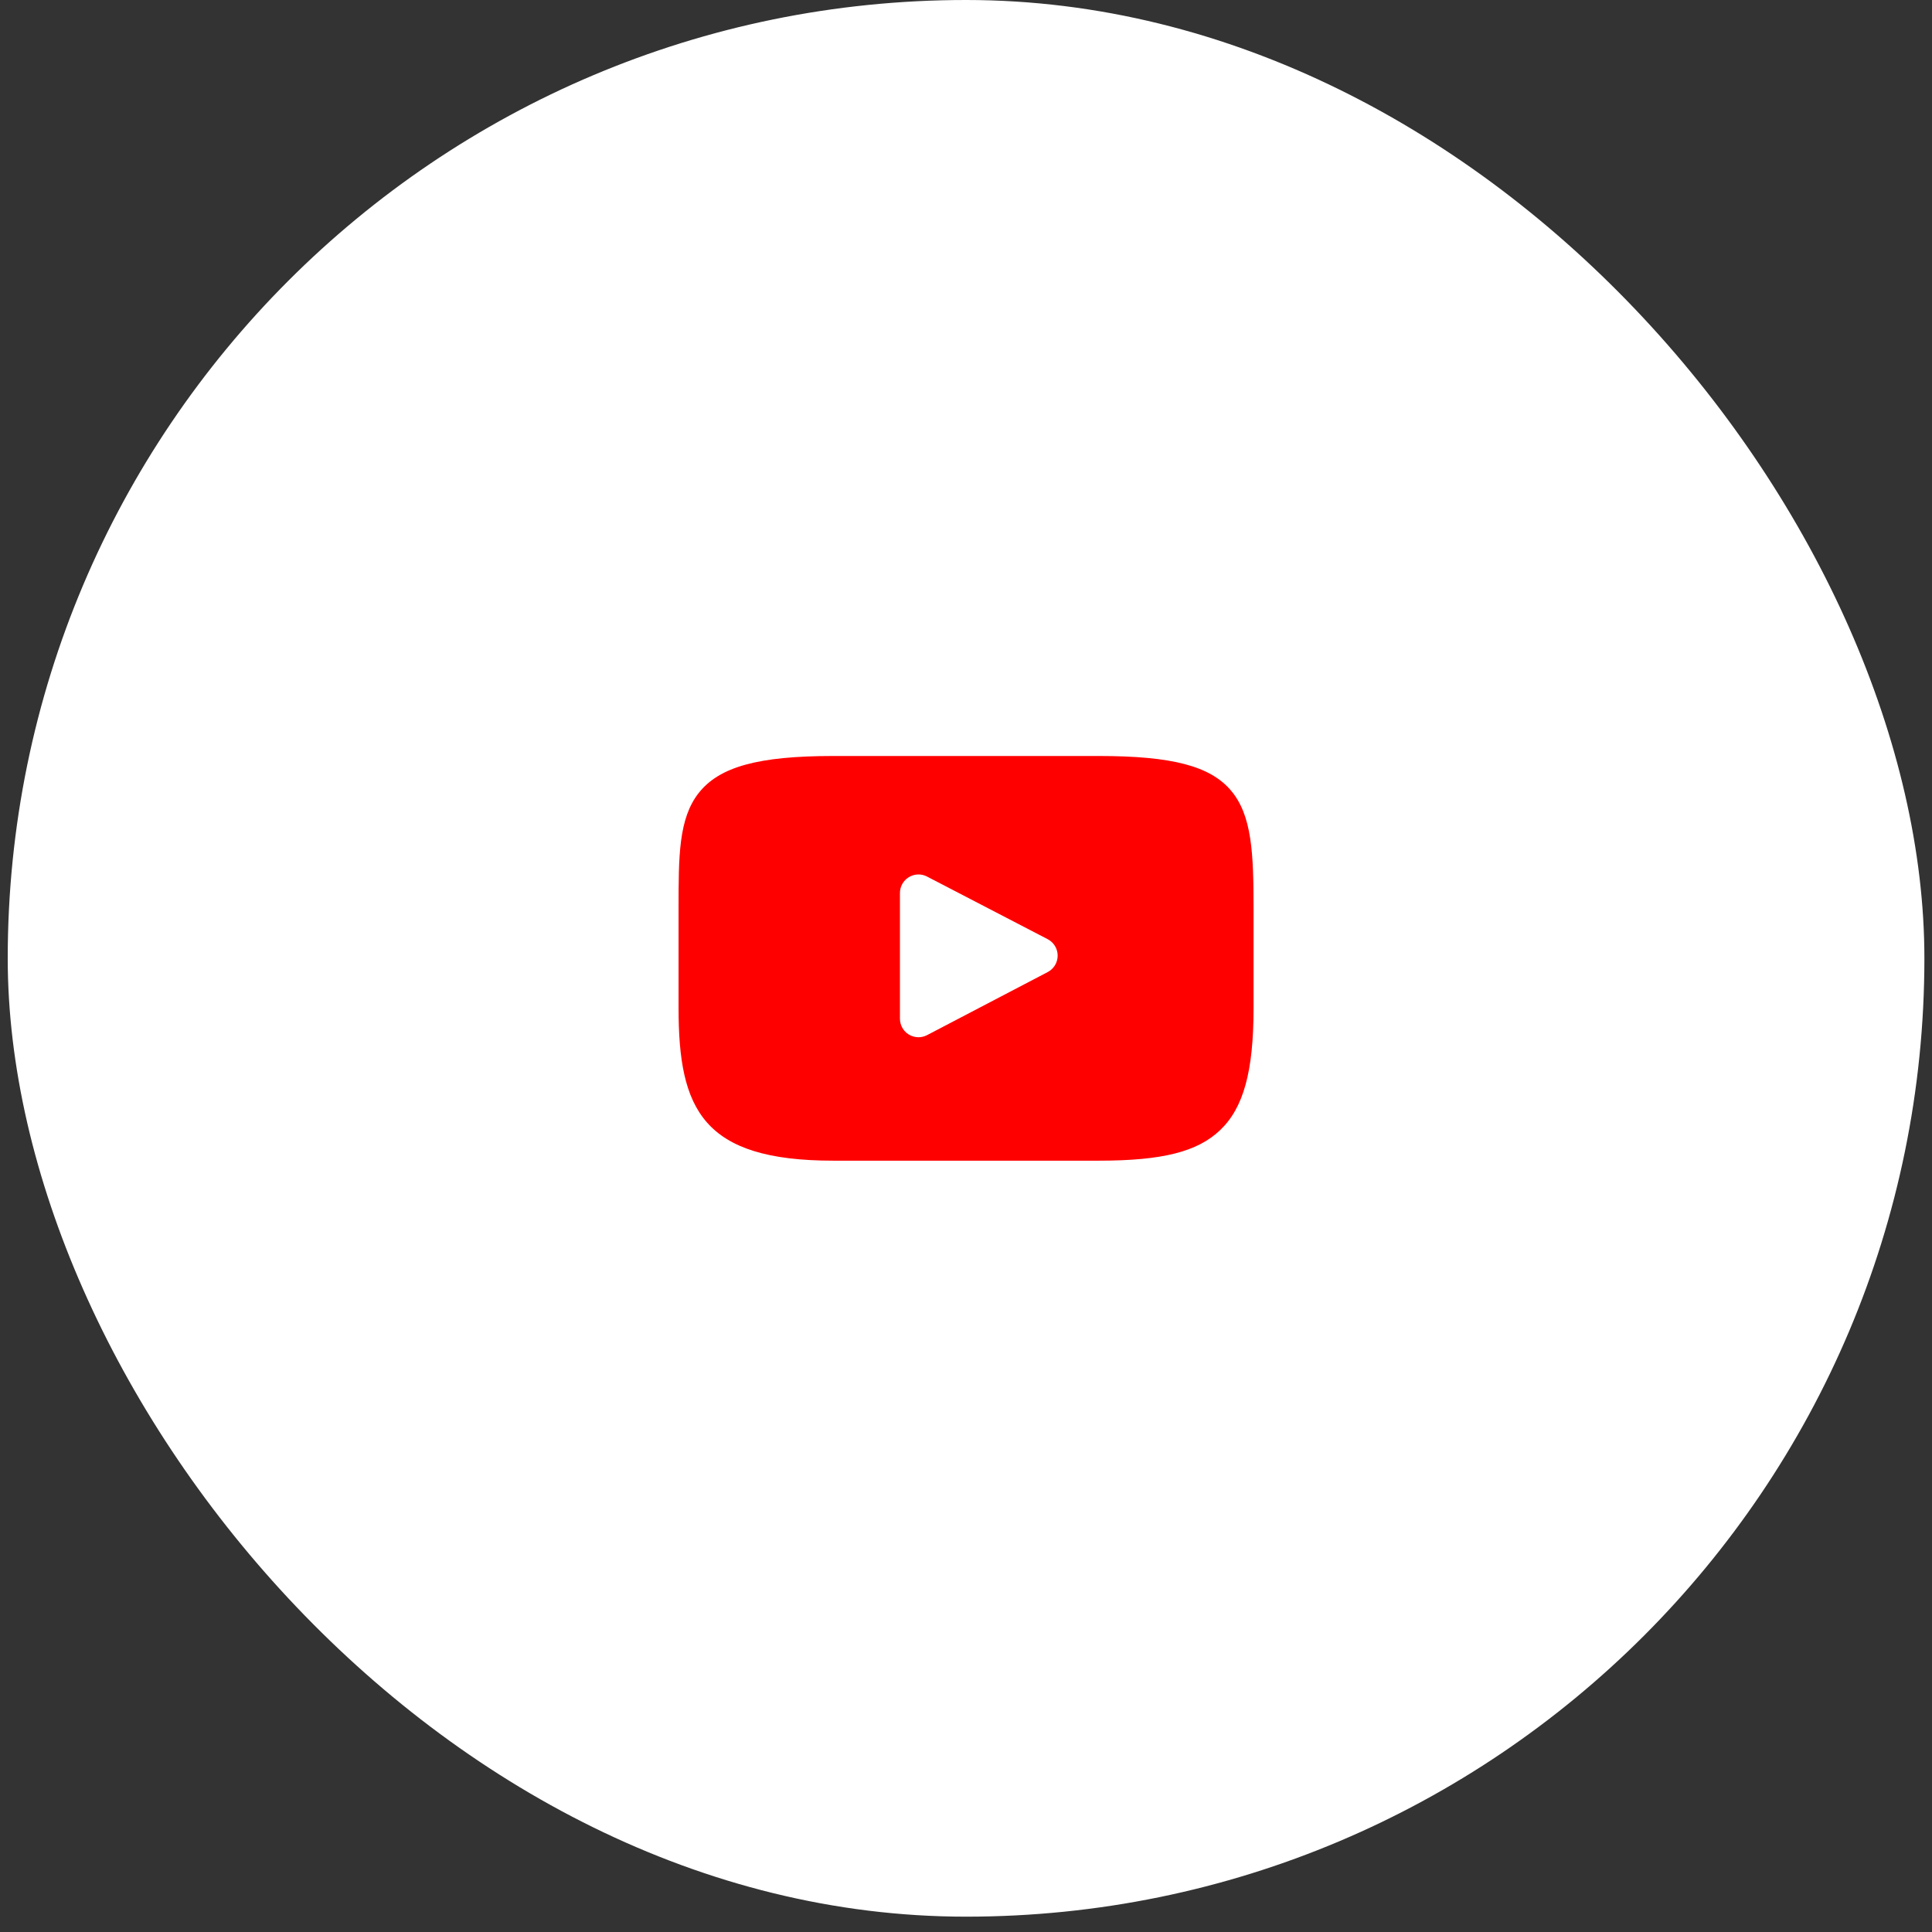<?xml version="1.0" encoding="UTF-8"?> <svg xmlns="http://www.w3.org/2000/svg" width="63" height="63" viewBox="0 0 63 63" fill="none"><rect x="0" y="0" width="63" height="63" fill="#333333" stroke="none"/><rect x="0.252" width="62.5" height="62.5" rx="31.25" fill="white"></rect><g clip-path="url(#clip0_709_254)"><path d="M40.146 25.785C39.469 24.98 38.22 24.652 35.833 24.652H27.171C24.729 24.652 23.459 25.002 22.784 25.858C22.127 26.693 22.127 27.924 22.127 29.627V32.873C22.127 36.173 22.907 37.848 27.171 37.848H35.833C37.903 37.848 39.05 37.558 39.791 36.848C40.552 36.12 40.877 34.931 40.877 32.873V29.627C40.877 27.831 40.826 26.593 40.146 25.785ZM34.164 31.698L30.231 33.754C30.143 33.8 30.047 33.823 29.951 33.823C29.842 33.823 29.733 33.794 29.637 33.736C29.456 33.626 29.346 33.43 29.346 33.218V29.119C29.346 28.908 29.456 28.712 29.637 28.603C29.817 28.493 30.042 28.485 30.229 28.583L34.163 30.625C34.363 30.729 34.489 30.936 34.489 31.161C34.489 31.387 34.364 31.594 34.164 31.698Z" fill="#FF0000"></path></g><defs><clipPath id="clip0_709_254"><rect width="18.75" height="18.75" fill="white" transform="translate(22.127 21.875)"></rect></clipPath></defs></svg> 